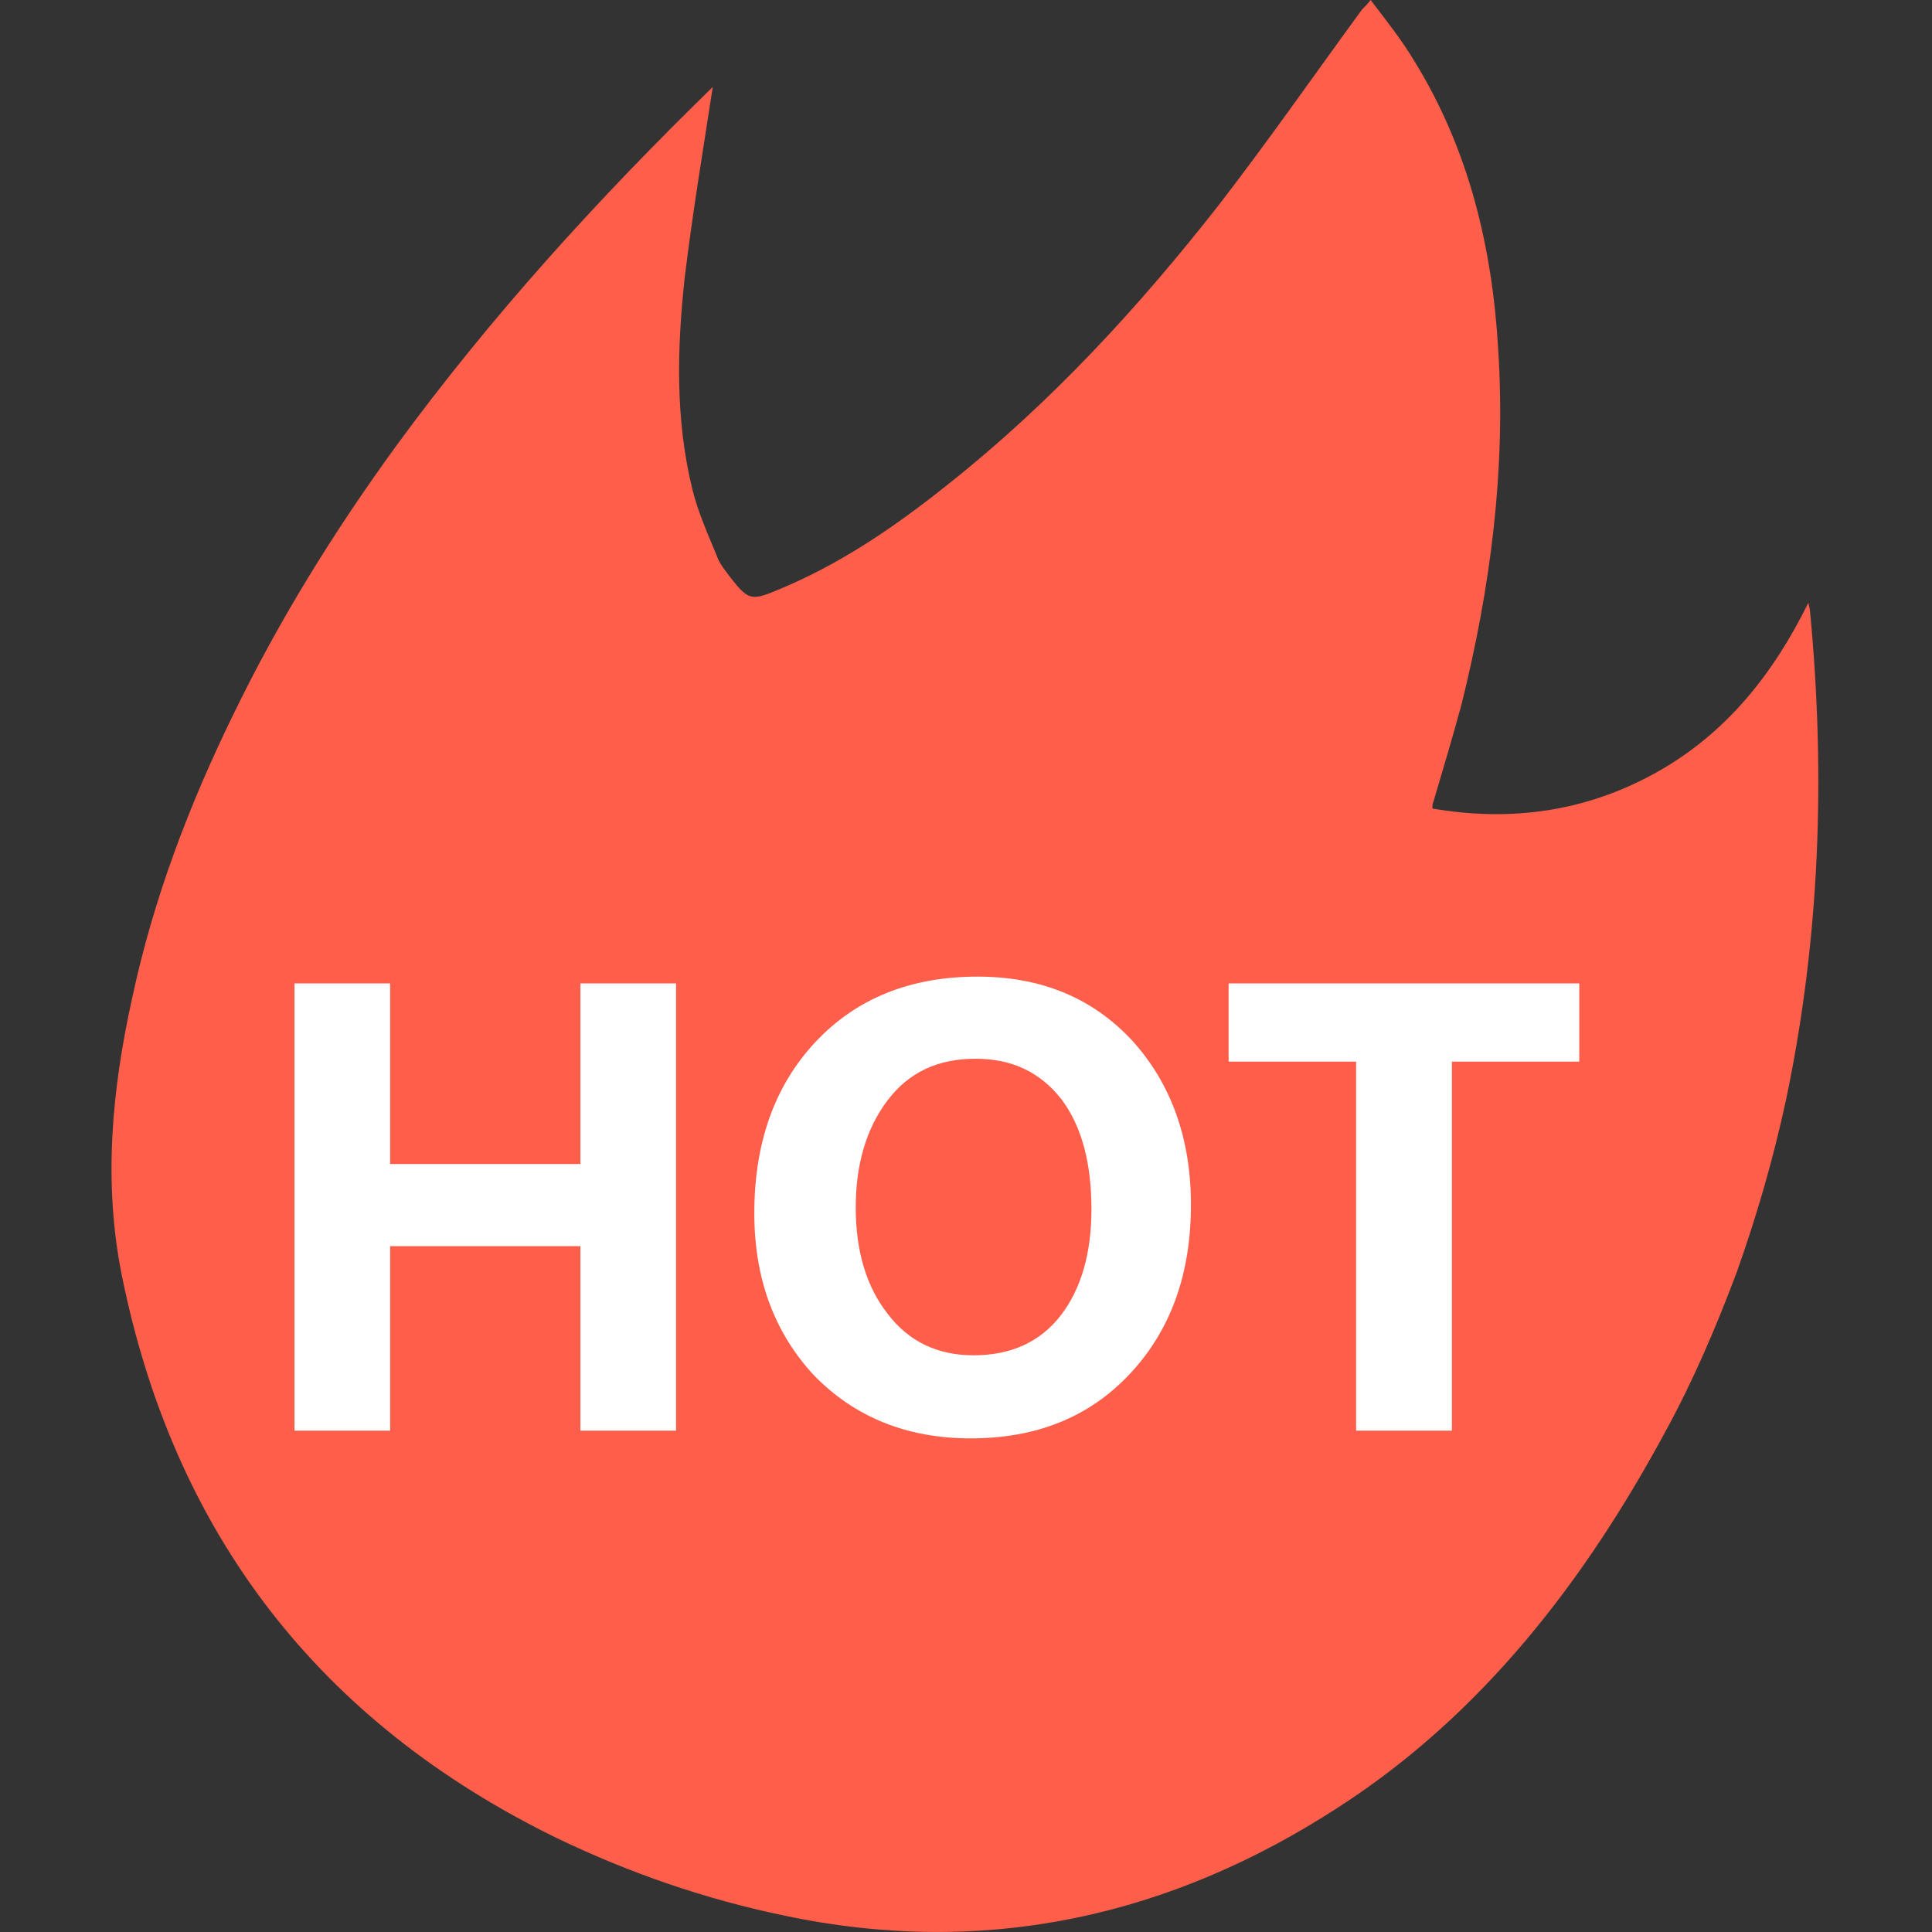 <svg width="14" height="14" viewBox="0 0 14 14" fill="none" xmlns="http://www.w3.org/2000/svg">
<rect x="0" y="0" width="14" height="14" fill="#333333" stroke="none"/>
<g clip-path="url(#clip0_2125_4547)">
<path d="M1.693 6.636H11.577V10.815H1.693V6.636Z" fill="white"/>
<path d="M7.069 7.672C6.796 7.672 6.586 7.77 6.432 7.973C6.278 8.176 6.201 8.435 6.201 8.75C6.201 9.065 6.278 9.324 6.432 9.52C6.586 9.723 6.796 9.821 7.055 9.821C7.328 9.821 7.538 9.723 7.685 9.534C7.832 9.345 7.909 9.086 7.909 8.764C7.909 8.428 7.839 8.162 7.692 7.966C7.538 7.77 7.335 7.672 7.069 7.672Z" fill="#FF5F4A"/>
<path d="M13.117 4.438C13.117 4.424 13.111 4.403 13.104 4.368C12.845 4.893 12.502 5.32 11.998 5.6C11.493 5.88 10.954 5.957 10.38 5.859C10.38 5.831 10.38 5.824 10.387 5.81C10.457 5.572 10.527 5.341 10.591 5.103C10.8 4.263 10.912 3.409 10.857 2.541C10.815 1.799 10.646 1.085 10.248 0.441C10.156 0.287 10.044 0.147 9.932 0C9.904 0.035 9.883 0.056 9.869 0.07C9.526 0.539 9.19 1.022 8.833 1.484C8.252 2.226 7.615 2.919 6.873 3.507C6.488 3.815 6.082 4.095 5.613 4.284C5.445 4.354 5.417 4.34 5.305 4.2C5.263 4.144 5.214 4.088 5.193 4.025C5.13 3.871 5.06 3.717 5.018 3.549C4.892 3.038 4.906 2.52 4.962 2.009C5.018 1.547 5.095 1.085 5.165 0.63C4.332 1.442 3.555 2.296 2.869 3.234C2.421 3.85 2.022 4.494 1.693 5.173C1.371 5.831 1.112 6.51 0.958 7.231C0.811 7.896 0.748 8.561 0.881 9.233C1.259 11.116 2.316 12.481 4.038 13.321C4.563 13.573 5.109 13.762 5.683 13.881C7.139 14.189 8.483 13.888 9.708 13.09C10.745 12.418 11.486 11.452 12.068 10.374C12.271 10.003 12.438 9.611 12.585 9.219C12.732 8.806 12.851 8.393 12.943 7.966C13.188 6.797 13.229 5.621 13.117 4.438ZM4.899 10.367H4.206V9.03H2.827V10.367H2.134V7.126H2.827V8.435H4.206V7.126H4.899V10.367ZM8.189 9.954C7.895 10.269 7.51 10.423 7.034 10.423C6.572 10.423 6.194 10.269 5.9 9.968C5.613 9.66 5.466 9.268 5.466 8.792C5.466 8.281 5.613 7.868 5.907 7.553C6.201 7.238 6.593 7.077 7.083 7.077C7.545 7.077 7.916 7.231 8.203 7.539C8.483 7.847 8.63 8.246 8.63 8.729C8.63 9.233 8.483 9.639 8.189 9.954ZM11.444 7.693H10.521V10.367H9.827V7.693H8.903V7.126H11.444V7.693Z" fill="#FF5F4A"/>
</g>
<defs>
<clipPath id="clip0_2125_4547">
<rect width="14" height="14" fill="white"/>
</clipPath>
</defs>
</svg>
